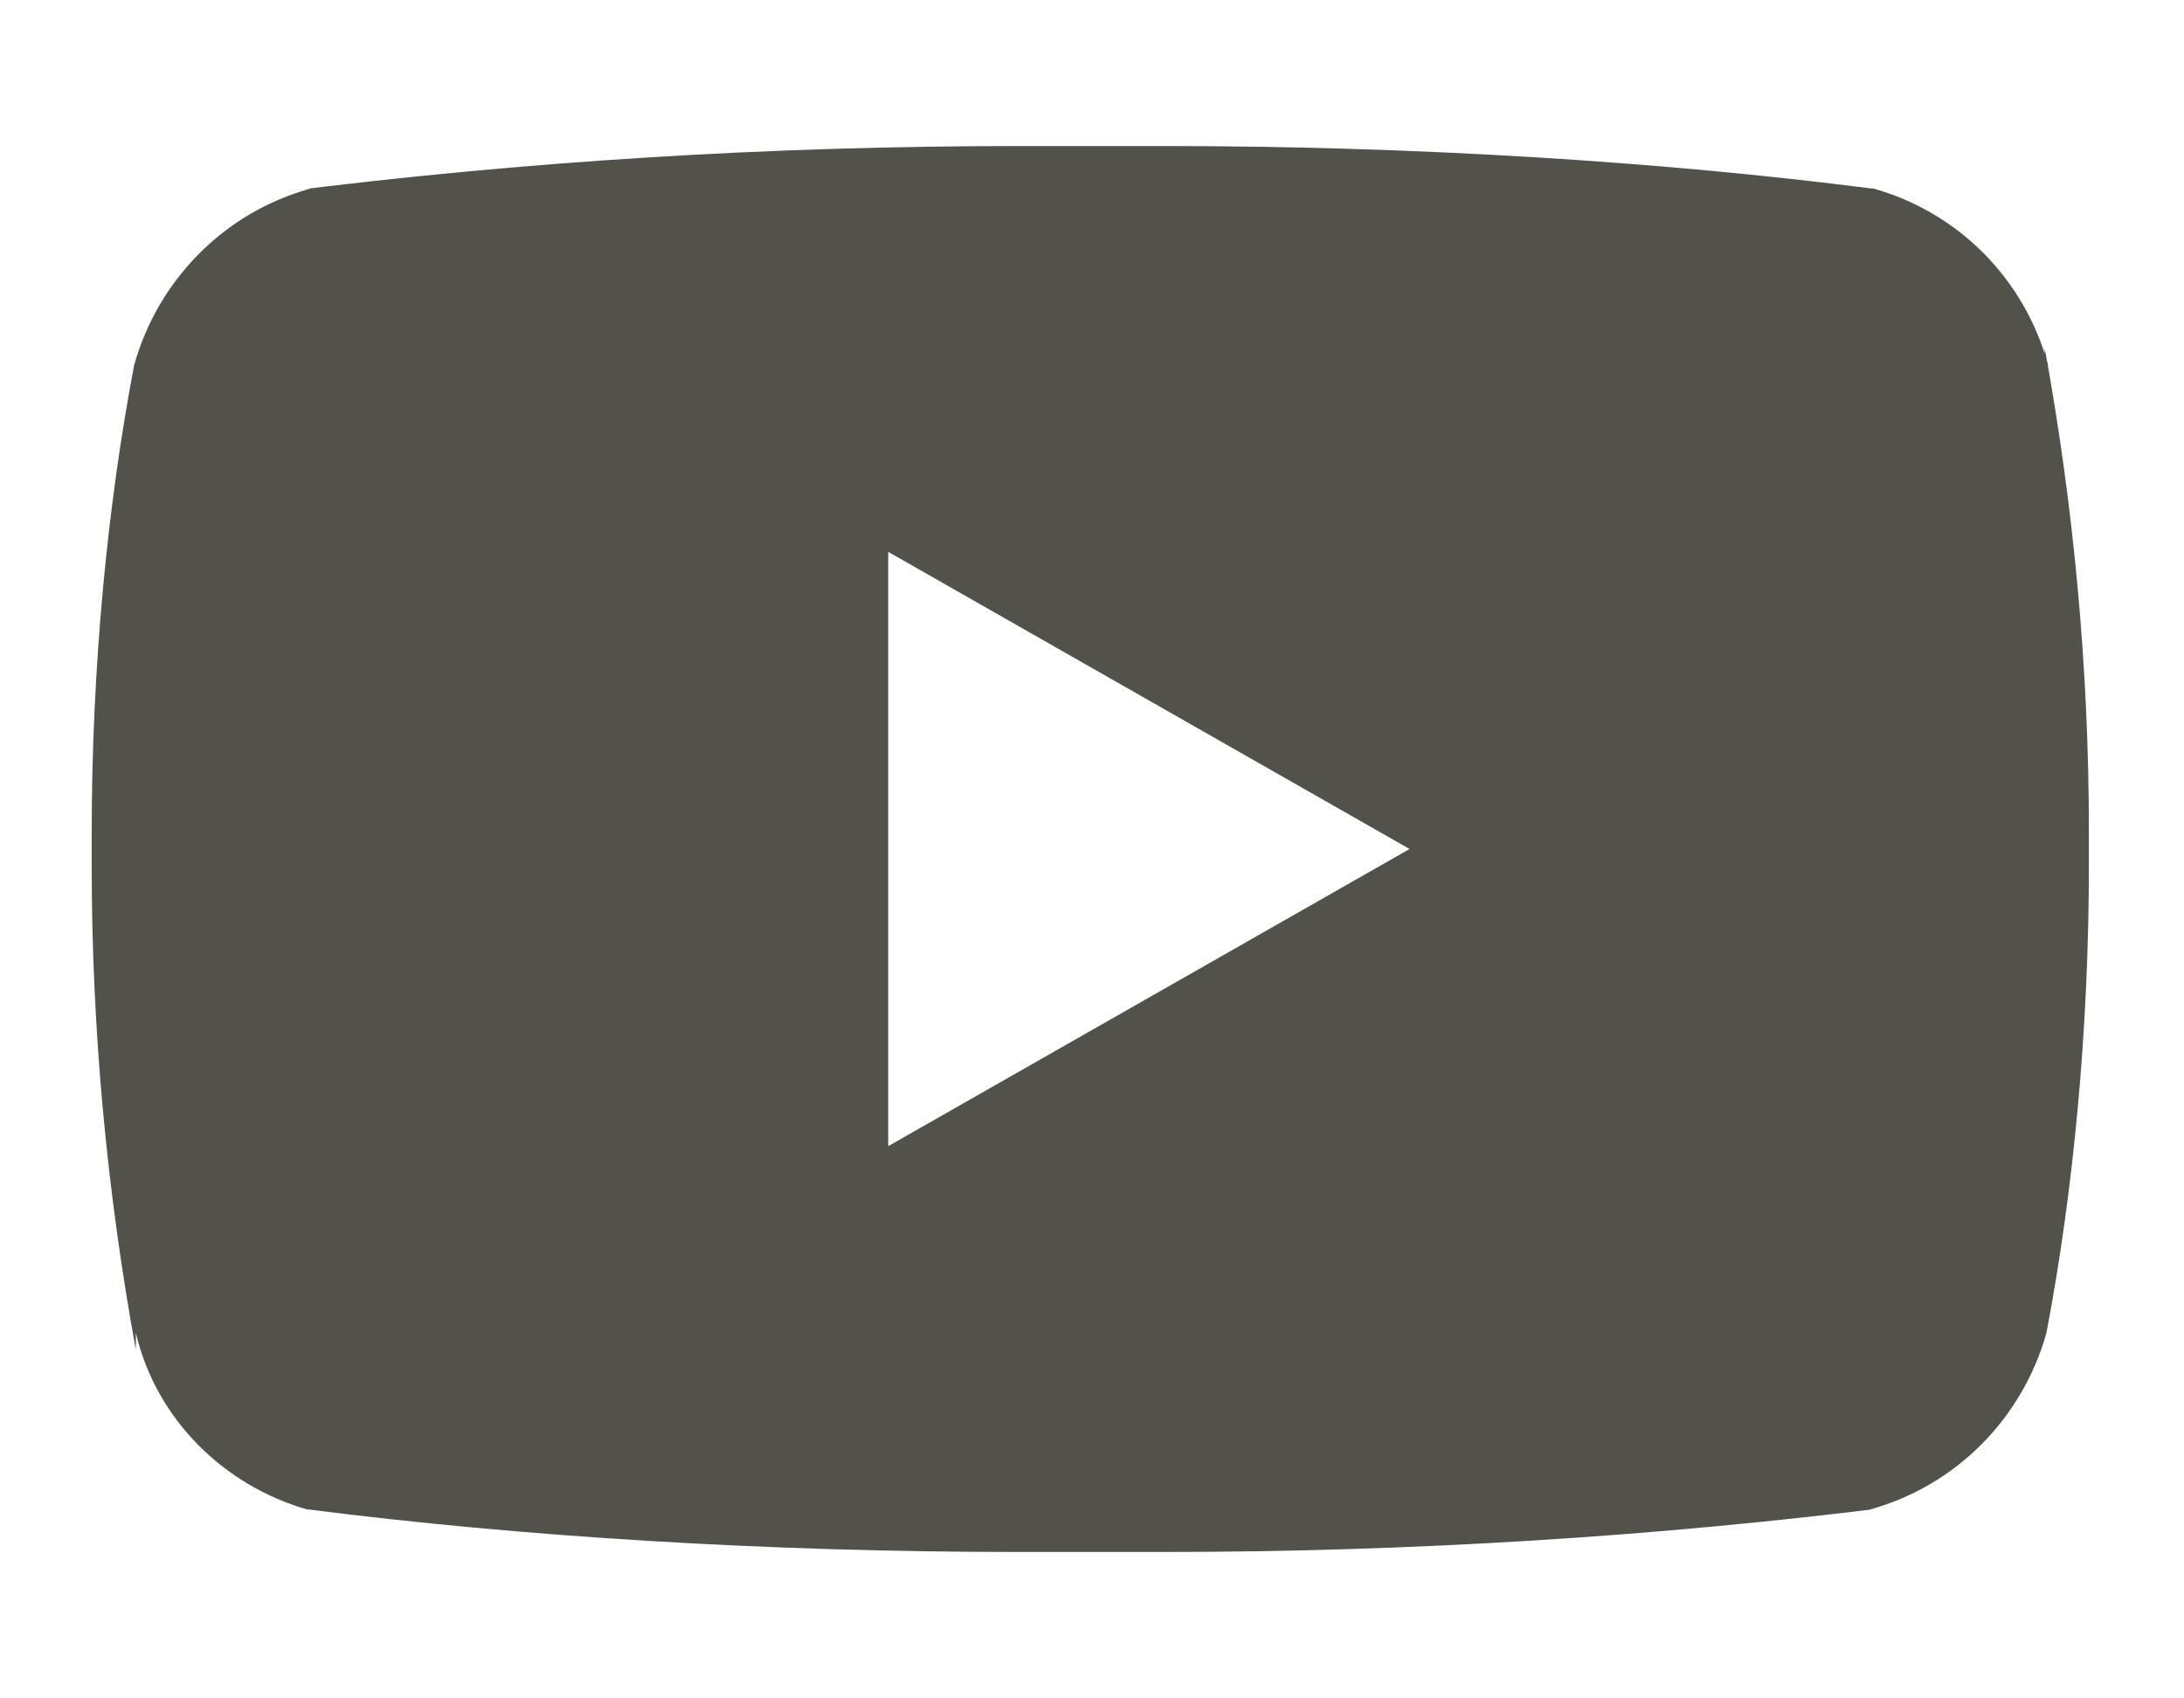 <?xml version="1.0" encoding="UTF-8"?>
<svg id="Layer_1" data-name="Layer 1" xmlns="http://www.w3.org/2000/svg" width="128.6" height="100" version="1.1" viewBox="0 0 128.6 100">
  <defs>
    <style>
      .cls-1 {
        fill: #52524b;
      }

      .cls-1, .cls-2 {
        stroke-width: 0px;
      }

      .cls-2 {
        fill: #fff;
        fill-opacity: 0;
      }
    </style>
  </defs>
  <rect class="cls-2" x="14.3" width="100" height="100"/>
  <path class="cls-1" d="M52.3,67.5v-35l30.7,17.5-30.7,17.5ZM120.6,21.5c-1.4-5.1-5.3-9-10.3-10.4h-.1c-12.5-1.6-27-2.5-41.7-2.5s-3,0-4.5,0h.2c-1.3,0-2.7,0-4.2,0-14.7,0-29.2.9-43.4,2.7l1.7-.2c-5.1,1.4-9,5.4-10.4,10.4h0c-1.6,8.4-2.5,17.9-2.5,27.6s0,.7,0,1h0c0,.2,0,.6,0,.9,0,9.7.9,19.2,2.6,28.5v-1c1.2,5.1,5.2,9,10.1,10.4h.1c12.5,1.6,27,2.5,41.7,2.5s3,0,4.5,0h-.2c1.3,0,2.8,0,4.2,0,14.7,0,29.2-.9,43.4-2.7l-1.7.2c5.1-1.4,9-5.4,10.4-10.4h0c1.6-8.4,2.5-17.9,2.5-27.6s0-.7,0-1h0c0-.2,0-.6,0-.9,0-9.7-.9-19.2-2.6-28.5v1c.1,0,.1,0,.1,0Z"/>
</svg>